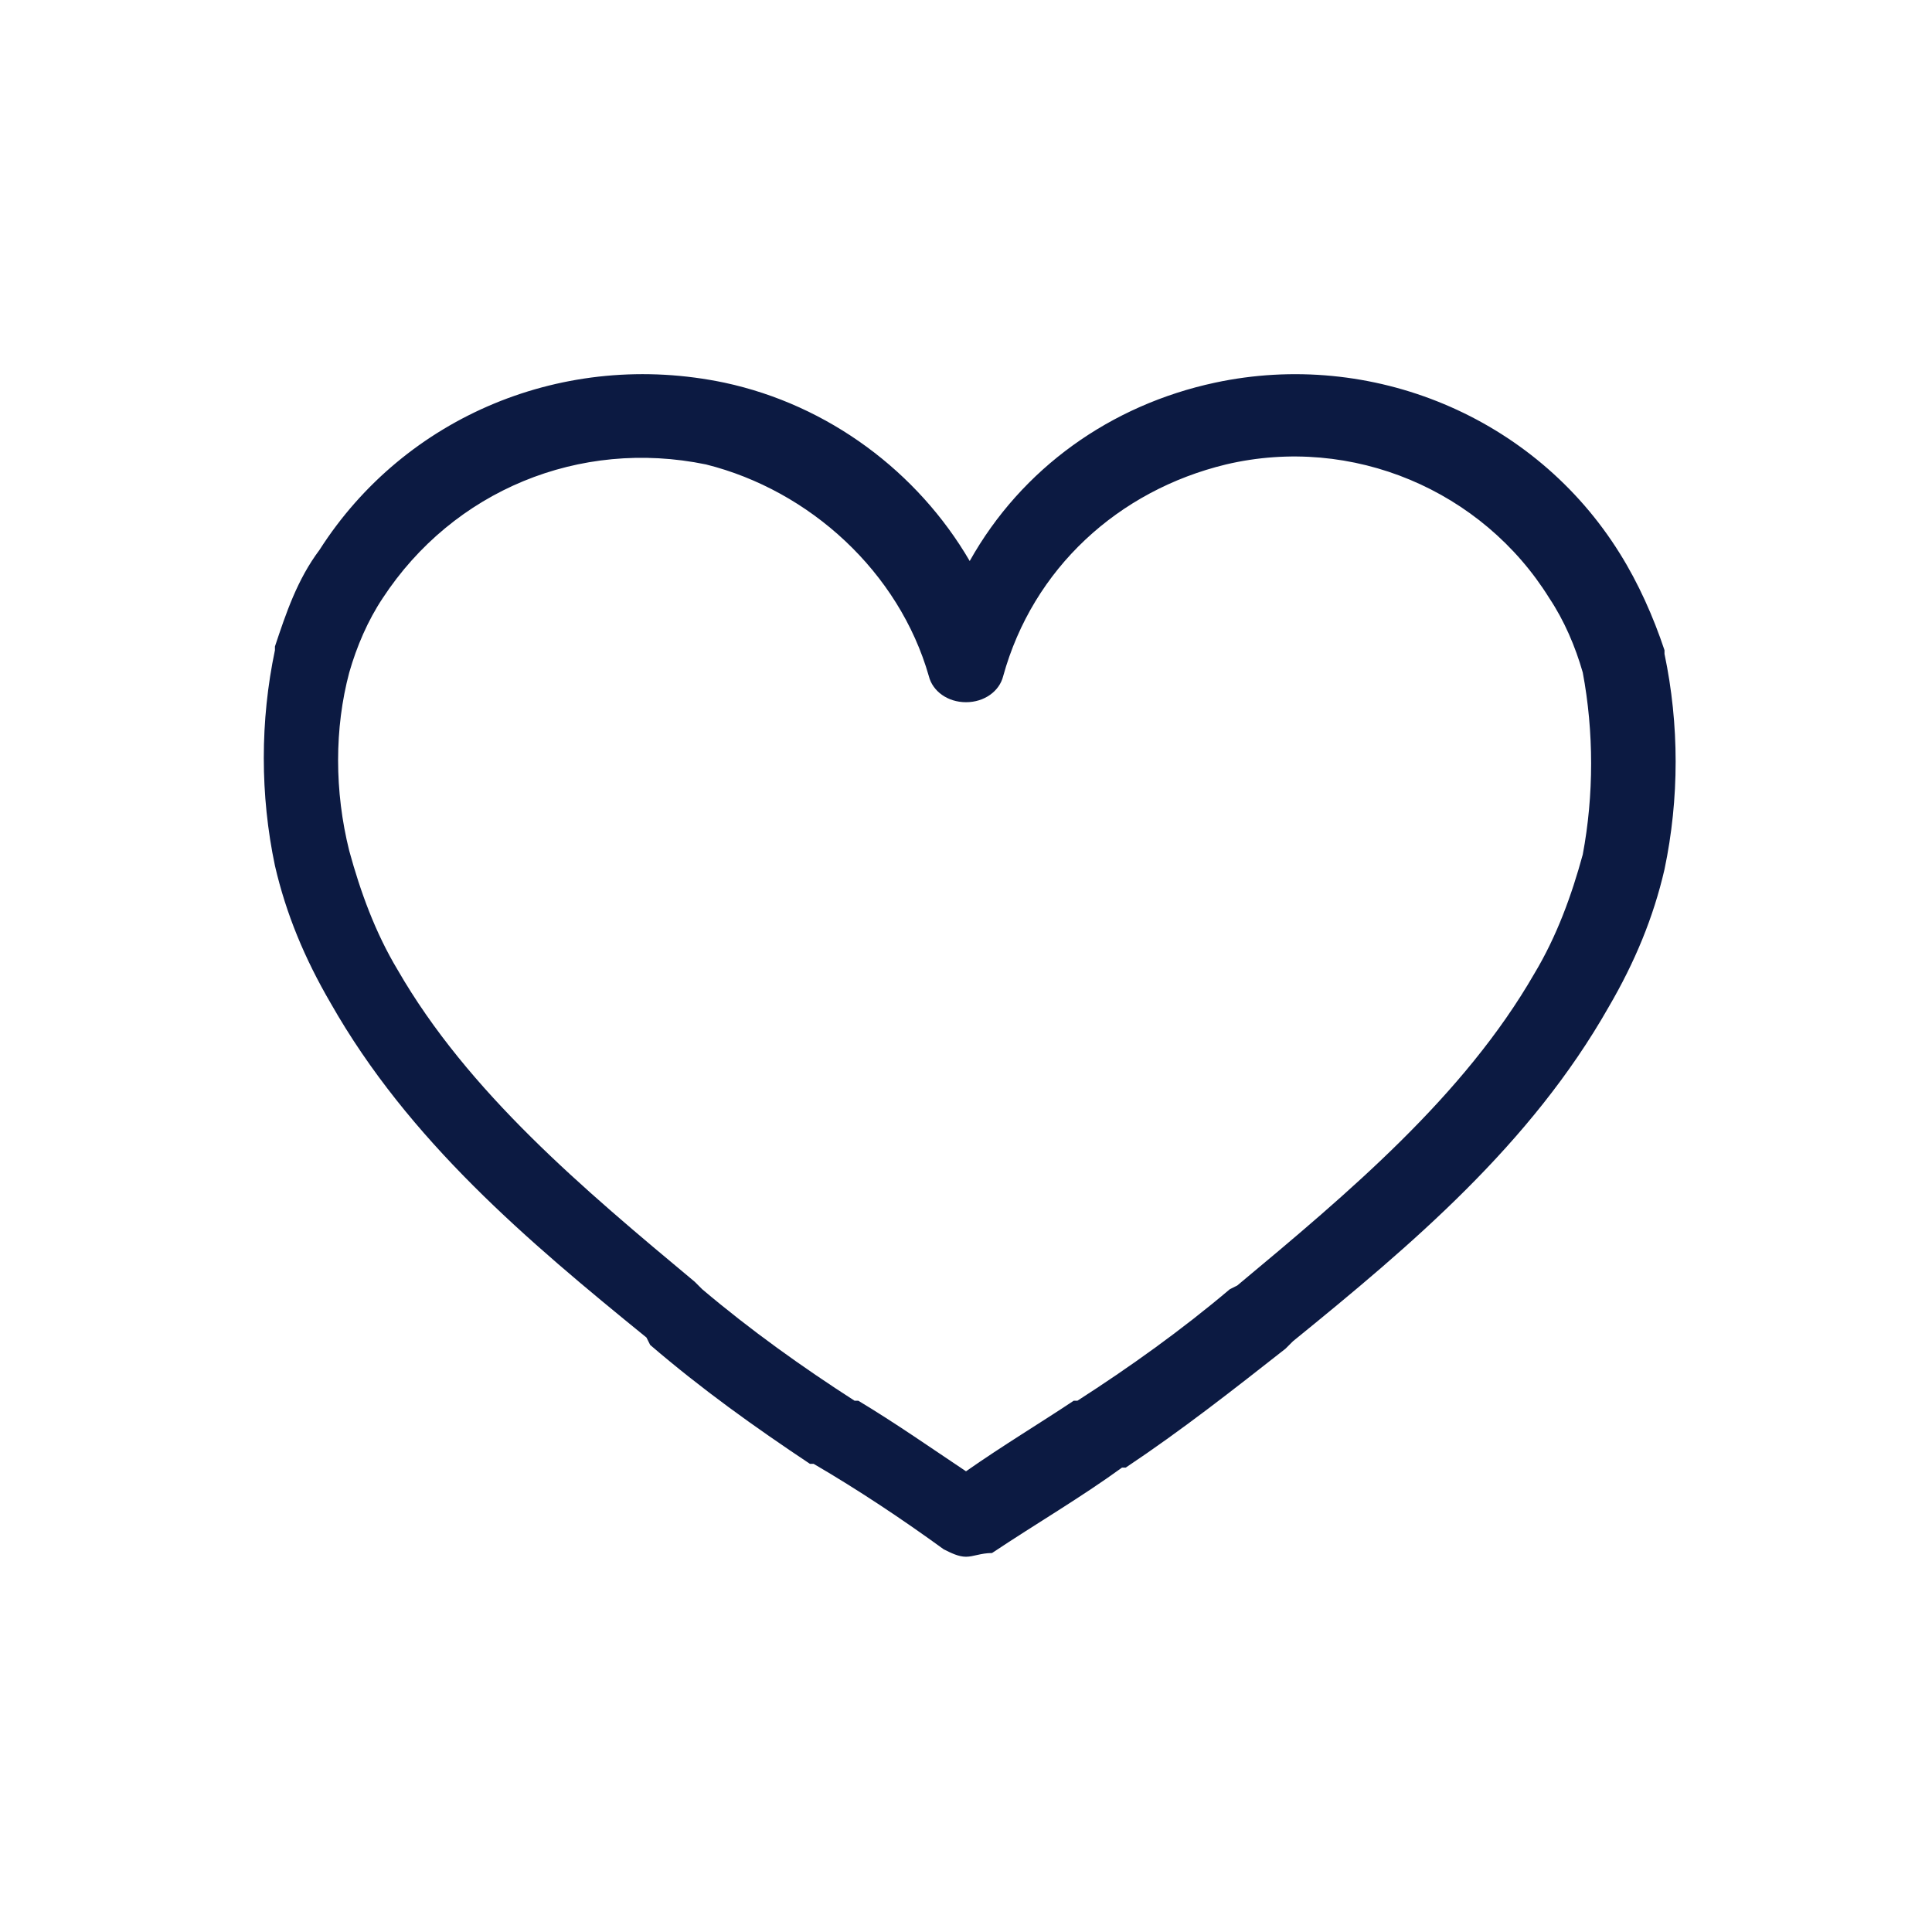 <?xml version="1.0" encoding="utf-8"?>
<!-- Generator: Adobe Illustrator 23.0.6, SVG Export Plug-In . SVG Version: 6.00 Build 0)  -->
<svg version="1.1" id="noun_Heart_2825394" xmlns="http://www.w3.org/2000/svg" xmlns:xlink="http://www.w3.org/1999/xlink" x="0px"
	 y="0px" viewBox="0 0 52 52" style="enable-background:new 0 0 52 52;" xml:space="preserve">
<style type="text/css">
	.st0{fill:#0C1A42;}
</style>
<path id="Path_357" class="st0" d="M26,41.9c-0.2,0-0.4-0.1-0.6-0.2c-1.1-0.8-2.3-1.6-3.5-2.3l-0.1,0c-1.5-1-2.9-2-4.3-3.2L17.4,36
	c-3.2-2.6-6.4-5.3-8.5-9c-0.7-1.2-1.2-2.4-1.5-3.7c0,0,0,0,0,0c-0.4-1.9-0.4-3.9,0-5.8c0,0,0,0,0-0.1c0.3-0.9,0.6-1.8,1.2-2.6
	c2.3-3.6,6.6-5.4,10.9-4.5c2.8,0.6,5.2,2.4,6.6,4.8c1.4-2.5,3.8-4.2,6.6-4.8c4.2-0.9,8.6,0.9,10.9,4.6c0.5,0.8,0.9,1.7,1.2,2.6
	c0,0,0,0,0,0.1c0.4,1.9,0.4,3.9,0,5.8c0,0,0,0,0,0c-0.3,1.3-0.8,2.5-1.5,3.7c-2.1,3.7-5.3,6.4-8.5,9l-0.2,0.2l0,0
	c-1.4,1.1-2.8,2.2-4.3,3.2l-0.1,0c-1.1,0.8-2.3,1.5-3.5,2.3C26.4,41.8,26.2,41.9,26,41.9z M9.4,22.9c0.3,1.1,0.7,2.2,1.3,3.2
	c1.9,3.3,5,5.9,8,8.4l0.2,0.2c1.3,1.1,2.7,2.1,4.1,3l0.1,0c1,0.6,2,1.3,2.9,1.9c1-0.7,2-1.3,2.9-1.9l0.1,0c1.4-0.9,2.8-1.9,4.1-3
	l0,0l0,0l0.2-0.1c3-2.5,6.1-5.1,8-8.4c0.6-1,1-2.1,1.3-3.2c0.3-1.6,0.3-3.3,0-4.9c-0.2-0.7-0.5-1.4-0.9-2c-1.8-2.9-5.3-4.4-8.7-3.6
	c-2.9,0.7-5.2,2.8-6,5.7c-0.1,0.4-0.5,0.7-1,0.7c-0.5,0-0.9-0.3-1-0.7c-0.8-2.8-3.2-5-6-5.7c-3.4-0.7-6.8,0.7-8.7,3.6
	c-0.4,0.6-0.7,1.3-0.9,2C9,19.6,9,21.3,9.4,22.9L9.4,22.9z"/>
</svg>
